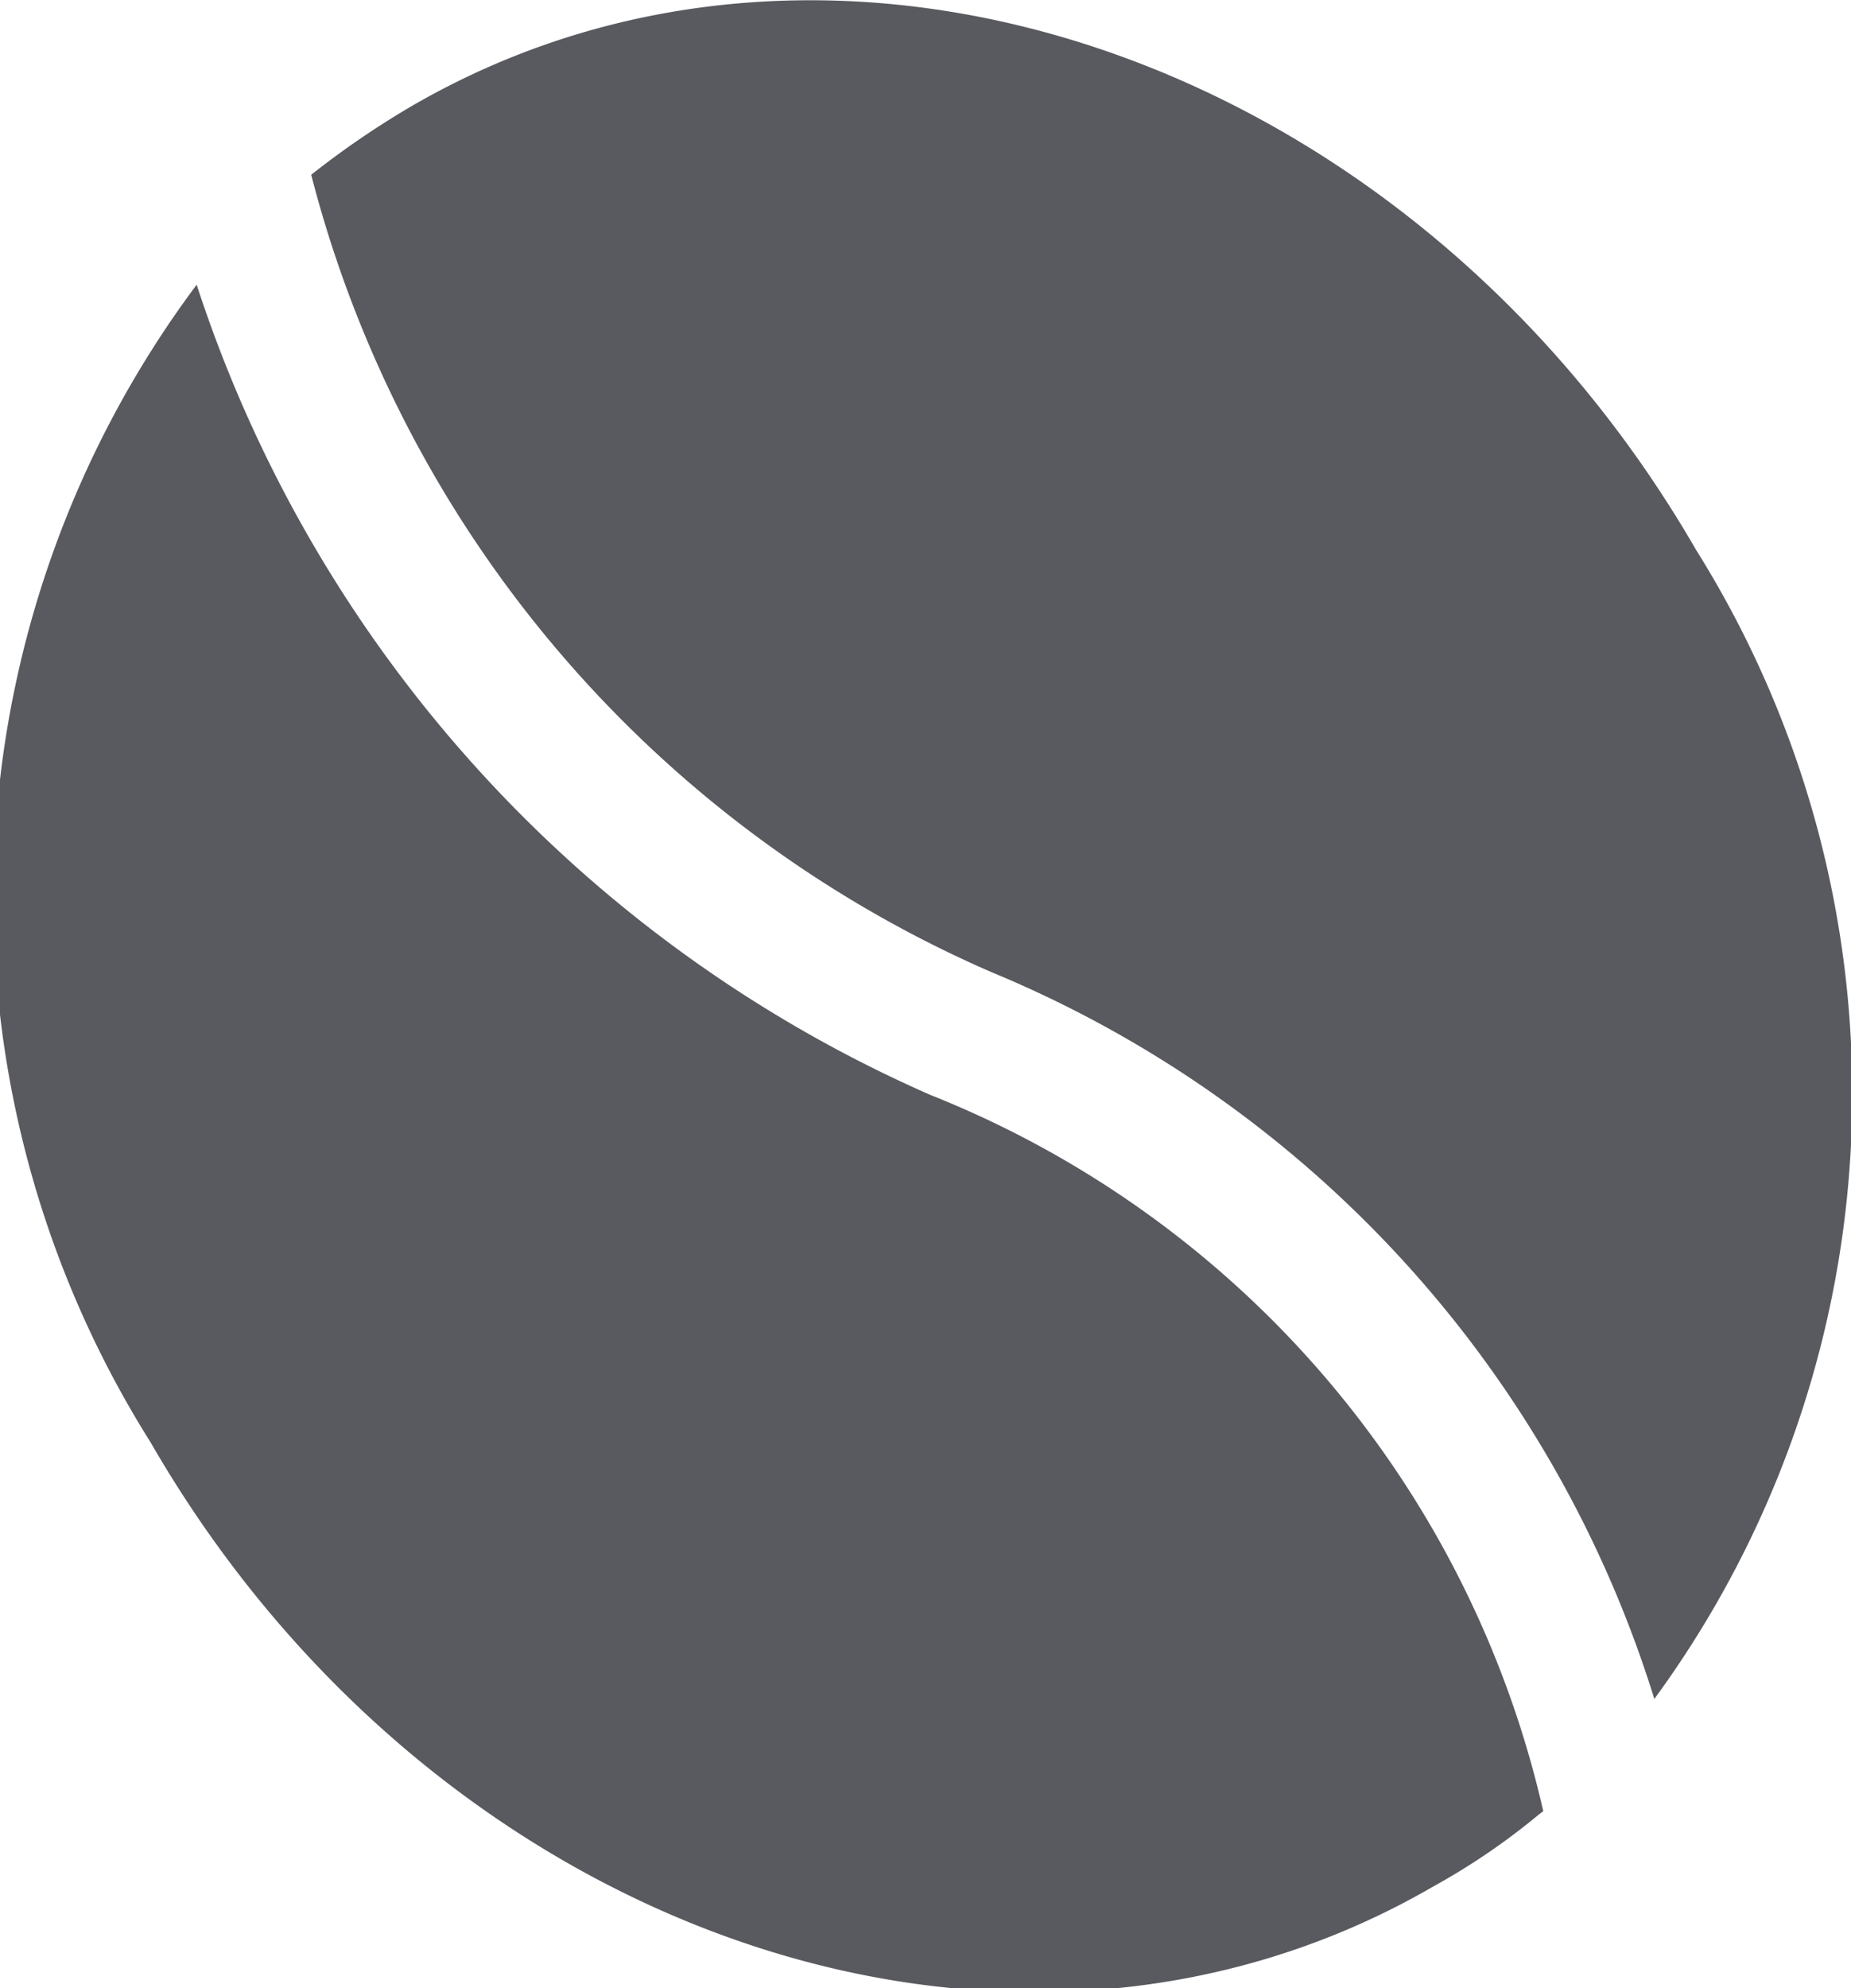 <svg id="Layer_1" data-name="Layer 1" xmlns="http://www.w3.org/2000/svg" viewBox="0 0 16 17.18"><defs><style>.cls-1{fill:#585a5f;fill-rule:evenodd;}</style></defs><path class="cls-1" d="M14.3,14.68a8.85,8.85,0,0,0,.36-9.93C12.21.51,7.24-1.21,3.57.91a7.58,7.58,0,0,0-.88.6A10.32,10.32,0,0,0,8.57,8.4,10,10,0,0,1,14.3,14.68Zm-1,1a5.83,5.83,0,0,1-.91.62c-3.67,2.13-8.64.41-11.09-3.84a8.84,8.84,0,0,1,.4-10,11.55,11.55,0,0,0,6.34,7A8.75,8.75,0,0,1,13.34,15.65Z"/></svg>